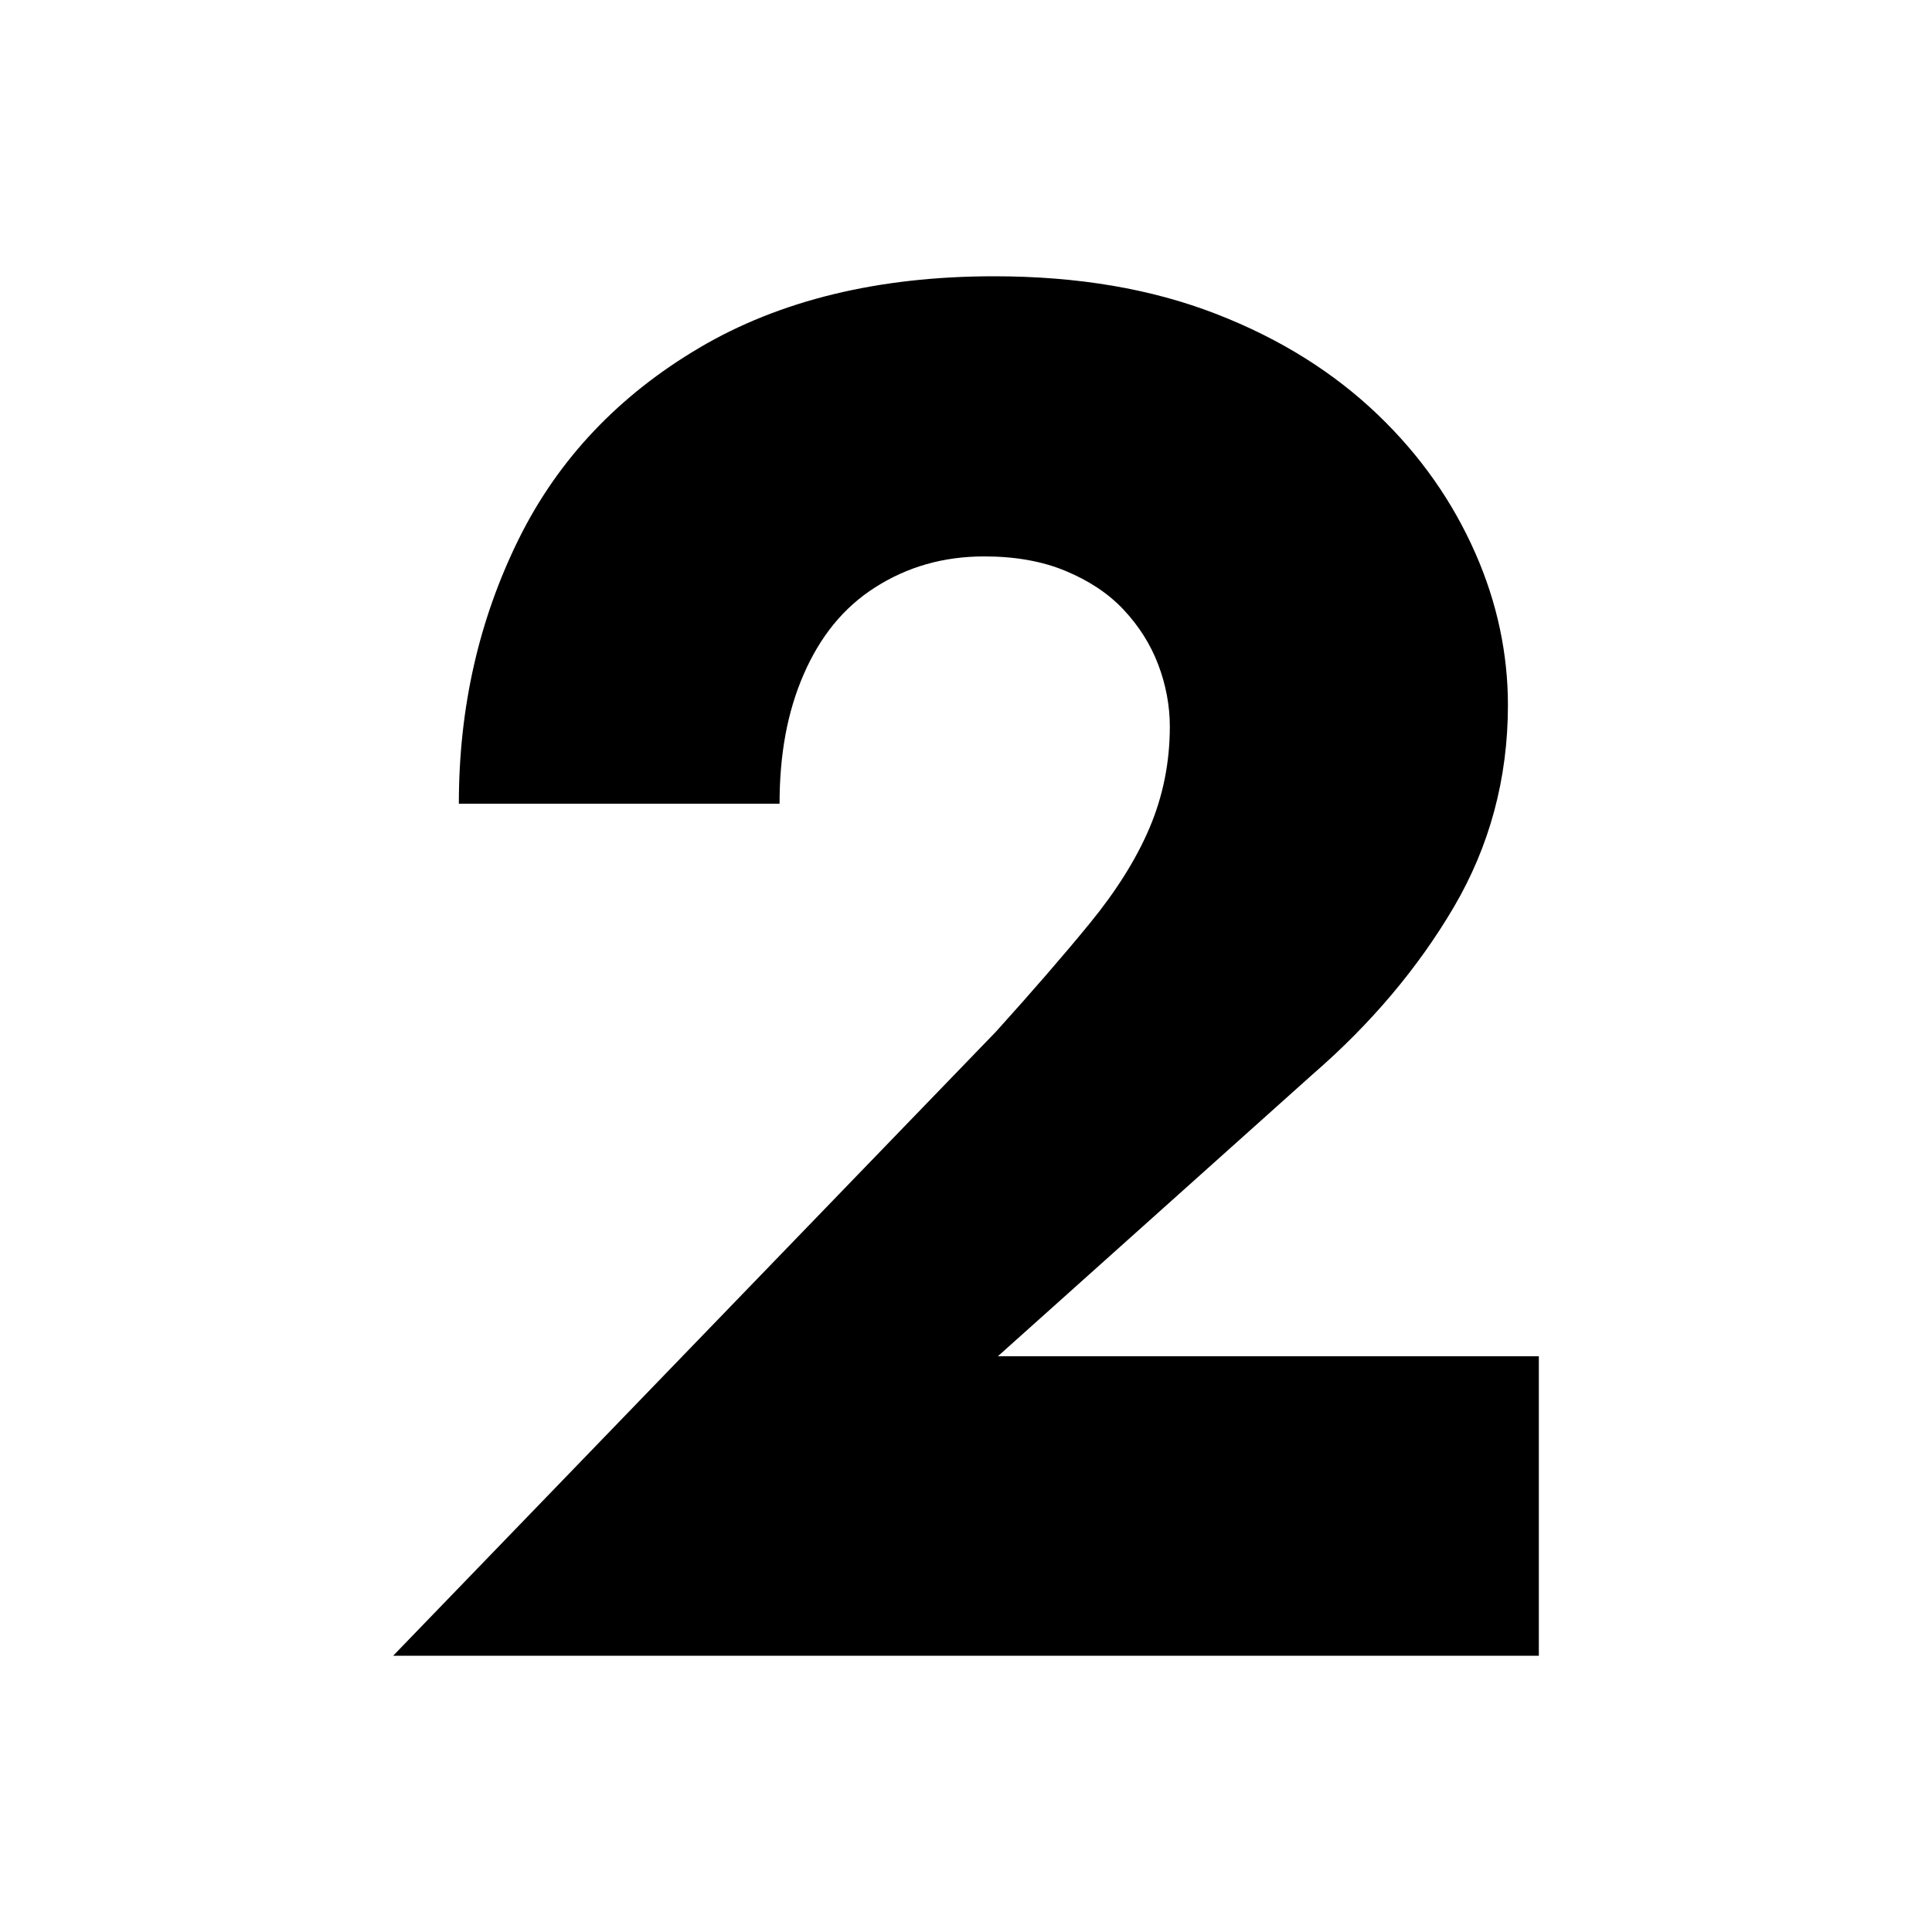 <svg xmlns="http://www.w3.org/2000/svg" xmlns:xlink="http://www.w3.org/1999/xlink" x="0px" y="0px" viewBox="0 0 200 200" style="enable-background:new 0 0 200 200;" xml:space="preserve"><style type="text/css">	.st0{display:none;}	.st1{display:inline;}</style><g id="Calque_1" class="st0">	<path class="st1" d="M149.7,113.3c-3.1-5.1-7.5-9.2-13.2-12.5c-3.2-1.8-6.7-3.3-10.4-4.6c6.6-2.6,12.1-6,16.3-10.3  c5.3-5.3,7.9-12,7.9-20c0-7.2-1.9-13.7-5.7-19.6c-3.8-5.9-9.4-10.5-16.7-14c-7.3-3.5-16.3-5.2-26.8-5.2c-9.9,0-18.5,1.9-26,5.7  c-7.5,3.8-13.2,9-17.3,15.6c-4.1,6.6-6.1,14-6.1,22.3h31c0-4.9,1.7-8.9,5.2-12c3.5-3.1,7.9-4.6,13.2-4.6c3.6,0,6.5,0.6,8.8,1.7  c2.3,1.1,4,2.8,5.2,4.9c1.2,2.1,1.8,4.5,1.8,7.2c0,2.5-0.6,4.9-1.8,7.2c-1.2,2.3-3,4.3-5.3,6c-2.3,1.7-5.1,3.1-8.2,4.1  c-3.1,1-6.6,1.5-10.5,1.5v4.6v10.6v6.6c5.1,0,9.5,0.5,13.2,1.4c3.7,0.9,6.8,2.3,9.3,4.1c2.5,1.8,4.3,3.9,5.5,6.3  c1.2,2.4,1.8,5.1,1.8,8c0,3.9-0.9,7.1-2.6,9.8c-1.7,2.7-4.1,4.6-7.1,5.8s-6.5,1.8-10.5,1.8c-3.7,0-7.3-0.7-10.7-2.2  c-3.4-1.5-6.1-3.7-8.1-6.8c-2-3.1-3-6.9-3-11.4H45.7c0,6.1,1.2,12.1,3.7,17.8c2.5,5.7,6,10.9,10.6,15.4c4.6,4.5,10.2,8.1,16.9,10.6  c6.7,2.5,14.2,3.8,22.6,3.8c11.5,0,21.3-1.8,29.4-5.3c8.1-3.5,14.4-8.4,18.8-14.6c4.4-6.2,6.6-13.4,6.6-21.5  C154.3,124.4,152.8,118.4,149.7,113.3z"></path></g><g id="Calque_1_-_copie_2">	<g>		<path d="M103.1,106.8c3.7-4.1,7-7.9,9.7-11.2c2.7-3.3,4.8-6.6,6.2-9.9c1.4-3.3,2.1-6.8,2.1-10.5c0-2.1-0.4-4.3-1.2-6.4   c-0.8-2.1-2-4-3.6-5.7c-1.6-1.7-3.6-3-6-4c-2.4-1-5.2-1.5-8.4-1.5c-4.3,0-8,1.1-11.3,3.2c-3.3,2.1-5.7,5.1-7.4,9   c-1.7,3.9-2.5,8.3-2.5,13.4H47.5c0-10,2.1-19.1,6.2-27.4c4.1-8.3,10.4-14.9,18.7-19.8c8.3-4.9,18.5-7.4,30.5-7.4   c8.7,0,16.3,1.3,23,3.9c6.7,2.6,12.2,6.1,16.7,10.4c4.5,4.3,7.8,9.1,10.1,14.3c2.3,5.2,3.4,10.5,3.4,15.8c0,7.6-1.9,14.6-5.6,20.9   c-3.7,6.3-8.6,12.1-14.6,17.3l-32.6,29.2h56v31H40.7L103.1,106.8z"></path>	</g></g><g id="Calque_1_-_copie" class="st0">	<g class="st1">		<path d="M66.4,42.3l67.2-13.6v142.6H101V63.1l-34.6,8.6V42.3z"></path>	</g></g></svg>